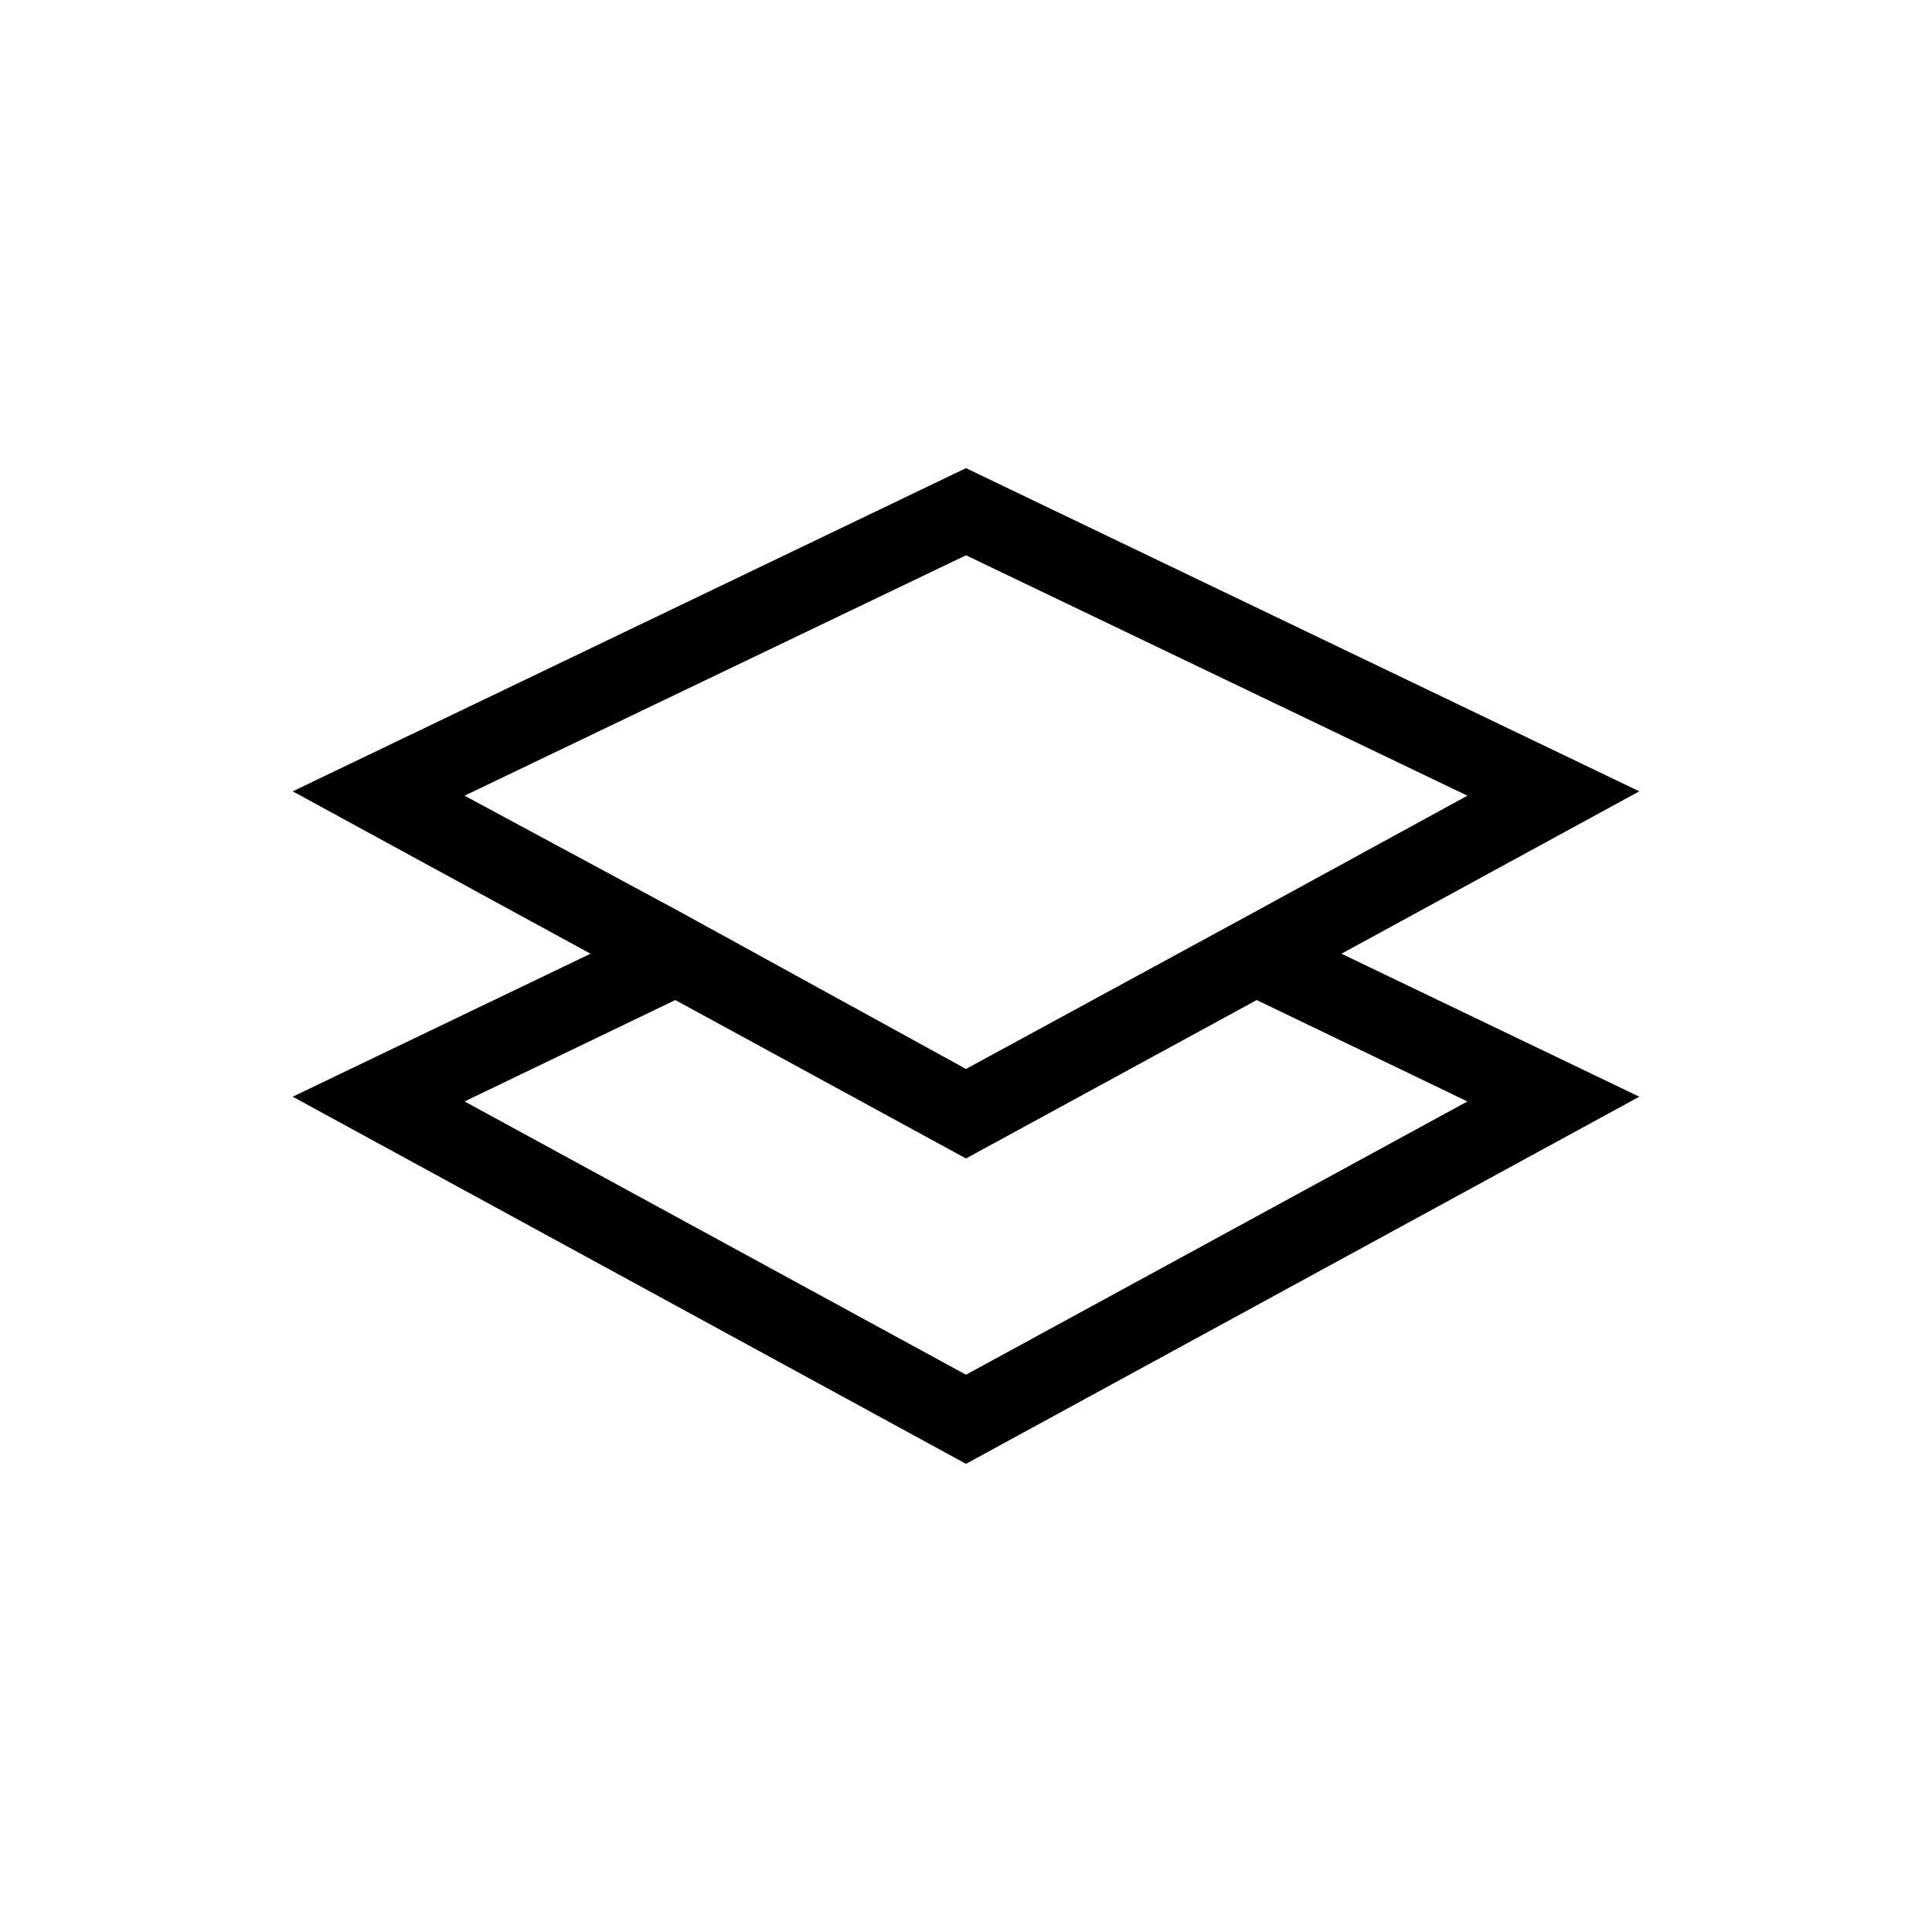 <?xml version="1.0" encoding="UTF-8"?>
<!-- Uploaded to: SVG Repo, www.svgrepo.com, Generator: SVG Repo Mixer Tools -->
<svg fill="#000000" width="800px" height="800px" version="1.1" viewBox="144 144 512 512" xmlns="http://www.w3.org/2000/svg">
 <path d="m578.43 353.71-178.43-85.648-178.43 85.648 78.93 43.035-78.93 37.891 178.43 97.297 178.43-97.297-78.93-37.891zm-311.31 1.156 132.88-63.711 132.88 63.711-56.469 30.859-76.41 41.562-76.41-41.984zm265.76 81.031-132.88 72.418-132.88-72.422 55.84-26.871 77.039 41.984 77.039-41.984z"/>
</svg>